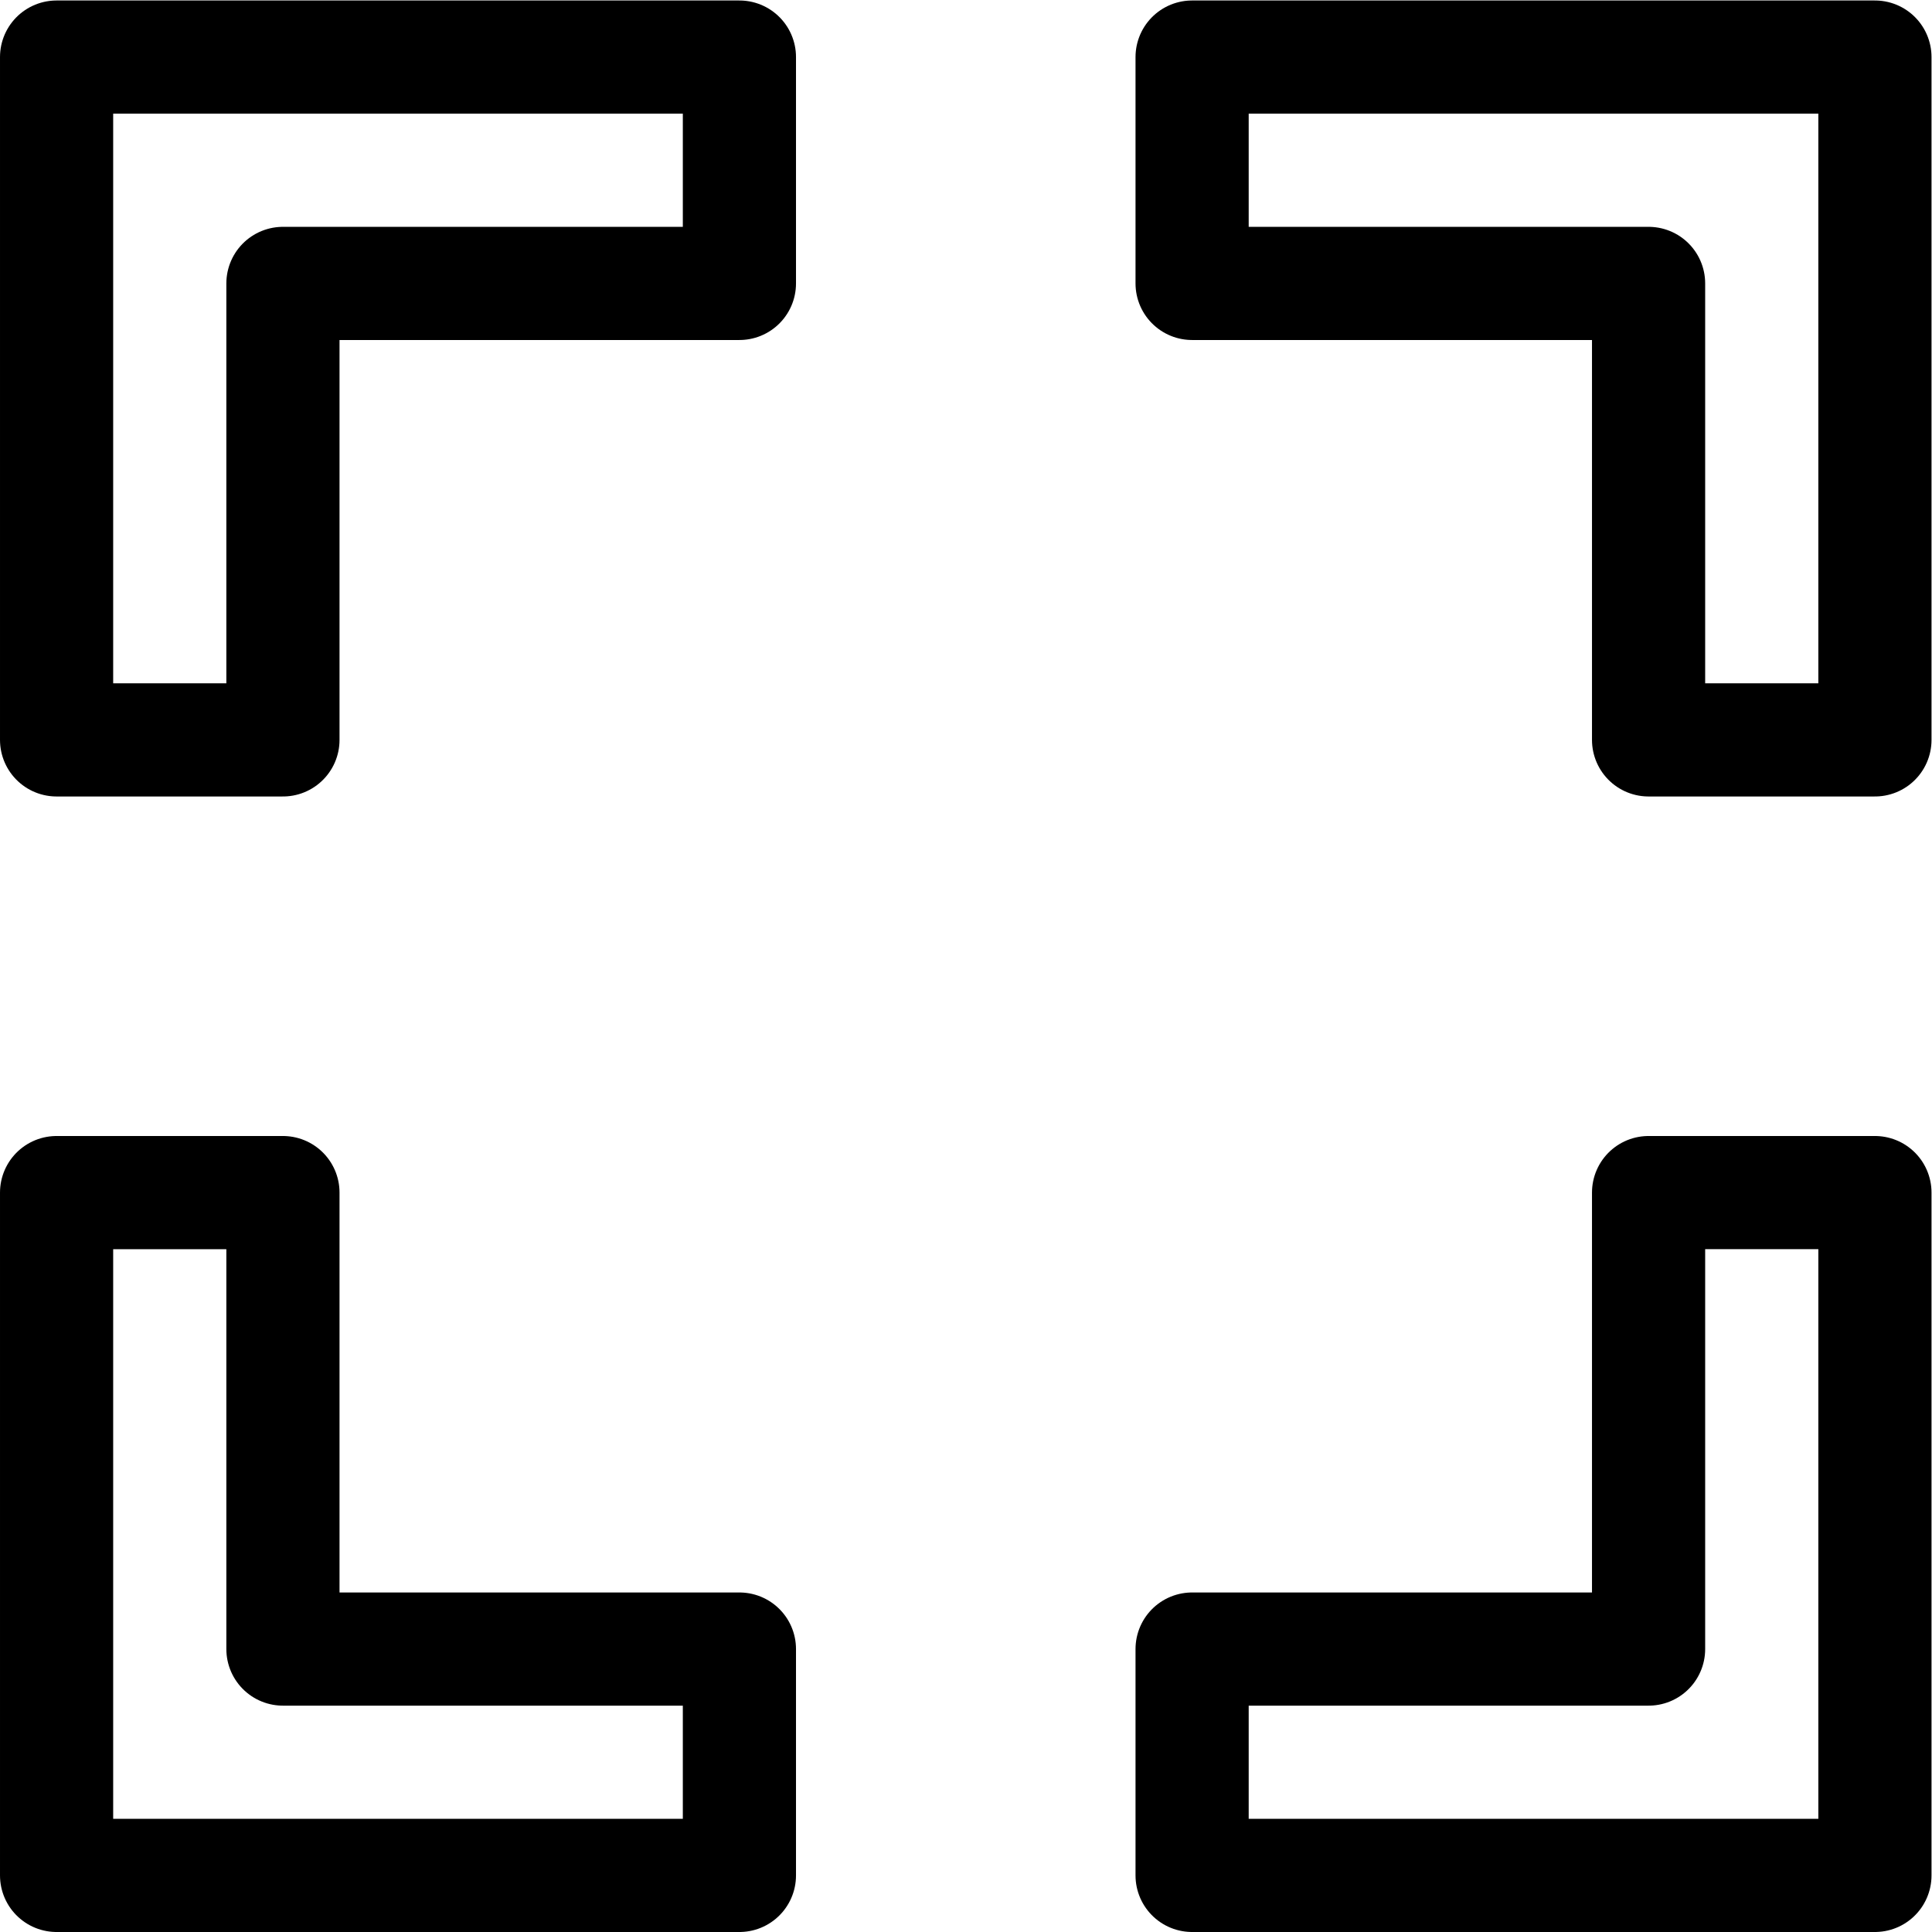 <?xml version="1.0" encoding="UTF-8" standalone="no"?>
<!-- Created with Inkscape (http://www.inkscape.org/) -->

<svg
   version="1.1"
   id="svg363"
   xml:space="preserve"
   width="682.667"
   height="682.667"
   viewBox="0 0 682.667 682.667"
   xmlns="http://www.w3.org/2000/svg"
   xmlns:svg="http://www.w3.org/2000/svg"><defs
     id="defs367"><clipPath
       clipPathUnits="userSpaceOnUse"
       id="clipPath377"><path
         d="M 0,512 H 512 V 0 H 0 Z"
         id="path375" /></clipPath></defs><g
     id="g369"
     transform="matrix(1.333,0,0,-1.333,0,682.667)"><g
       id="g371"><g
         id="g373"
         clip-path="url(#clipPath377)"><g
           id="g379"
           transform="translate(497,196)"><path
             d="m 0,0 v -181 h -181 v 60 H -60 V 0 Z"
             style="fill:none;stroke:#000000;stroke-width:30;stroke-linecap:round;stroke-linejoin:round;stroke-miterlimit:10;stroke-dasharray:none;stroke-opacity:1"
             id="path381" /></g><g
           id="g383"
           transform="translate(497,316)"><path
             d="M 0,0 V 181 H -181 V 121 H -60 V 0 Z"
             style="fill:none;stroke:#000000;stroke-width:30;stroke-linecap:round;stroke-linejoin:round;stroke-miterlimit:10;stroke-dasharray:none;stroke-opacity:1"
             id="path385" /></g><g
           id="g387"
           transform="translate(196,497)"><path
             d="m 0,0 h -181 v -181 h 60 V -60 H 0 Z"
             style="fill:none;stroke:#000000;stroke-width:30;stroke-linecap:round;stroke-linejoin:round;stroke-miterlimit:10;stroke-dasharray:none;stroke-opacity:1"
             id="path389" /></g><g
           id="g391"
           transform="translate(196,15)"><path
             d="m 0,0 h -181 v 181 h 60 V 60 H 0 Z"
             style="fill:none;stroke:#000000;stroke-width:30;stroke-linecap:round;stroke-linejoin:round;stroke-miterlimit:10;stroke-dasharray:none;stroke-opacity:1"
             id="path393" /></g></g></g></g></svg>
